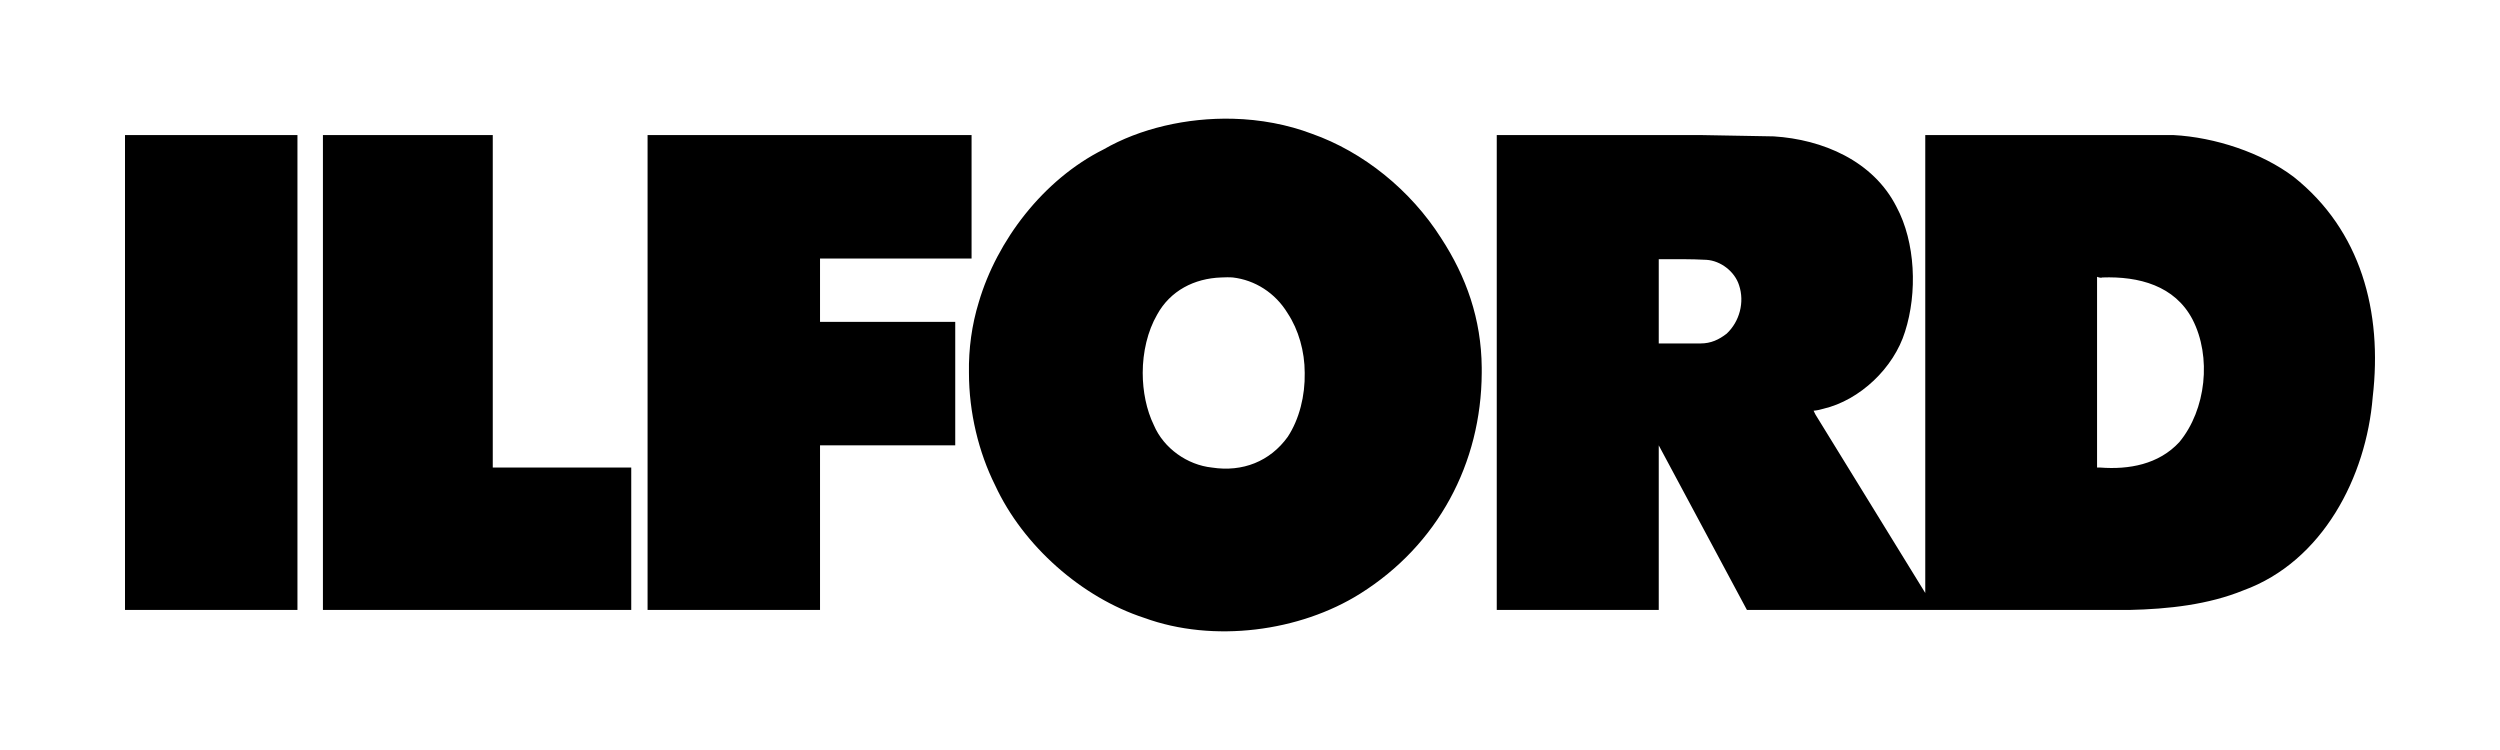 <svg xmlns:dc="http://purl.org/dc/elements/1.1/" xmlns:cc="http://creativecommons.org/ns#" xmlns:rdf="http://www.w3.org/1999/02/22-rdf-syntax-ns#" xmlns:svg="http://www.w3.org/2000/svg" xmlns="http://www.w3.org/2000/svg" width="500" height="150"><path id="ILFORD" style="fill:#000000;fill-opacity:1;fill-rule:nonzero;stroke:none" d="m 246.571,23.748 c -9.184,-0.23 -18.59,1.937 -25.867,6.14 -12.071,6.041 -21.331,18.238 -24.953,30.57 -1.38,4.484 -2.043,9.281 -1.96,14.109 0,7.938 1.949,15.912 5.226,22.471 5.607,12.155 17.37,22.465 29.787,26.521 13.885,5.085 31.171,2.754 43.243,-4.834 15.526,-9.746 24.216,-26.045 24.3,-44.157 l 0,-1.045 c -0.084,-9.746 -3.099,-18.191 -8.1,-25.867 -6.125,-9.657 -15.604,-17.281 -25.867,-20.903 -4.85,-1.842 -10.297,-2.867 -15.808,-3.005 z m -221.571,3.266 0,94.978 34.49,0 0,-94.978 -34.49,0 z m 39.585,0 0,94.978 61.664,0 0,-28.48 -27.696,0 0,-66.497 -33.967,0 z m 64.93,0 0,94.978 34.49,0 0,-32.922 27.043,0 0,-24.692 -27.043,0 0,-12.672 30.309,0 0,-24.692 -64.799,0 z m 169.836,0 0,94.978 32.399,0 0,-32.922 17.637,32.922 76.426,0 c 7.933,-0.172 15.881,-1.071 22.863,-3.919 15.871,-5.774 24.577,-22.716 25.867,-38.67 1.986,-17.072 -2.357,-33.335 -15.808,-44.027 -6.386,-4.834 -15.761,-7.927 -24.038,-8.361 l -49.644,0 0,91.581 -21.948,-35.666 -0.392,-0.784 c 0.862,-0.084 1.359,-0.22 1.96,-0.392 7.332,-1.724 14.089,-8.173 16.33,-15.416 2.498,-7.765 2.096,-17.882 -1.698,-24.953 -4.661,-9.229 -14.815,-13.503 -24.561,-14.109 l -14.501,-0.261 -40.891,0 z m 32.399,24.822 c 3.109,0 6.433,-0.042 9.537,0.131 2.843,0.172 5.67,2.336 6.532,5.095 1.124,3.365 0.105,7.248 -2.482,9.668 -1.552,1.207 -3.156,1.96 -5.226,1.96 l -8.361,0 0,-16.853 z m 87.662,3.527 c 0,0 0.7,0.303 1.045,0.131 7.332,-0.261 14.491,1.636 18.029,8.361 3.883,7.504 2.738,18.091 -2.613,24.561 -4.139,4.484 -10.112,5.529 -15.808,5.095 l -0.653,0 0,-38.148 z m -175.192,0.131 c 0.763,-0.027 1.576,-0.065 2.352,0 4.395,0.517 8.476,3.047 10.974,7.185 2.158,3.277 3.397,7.577 3.397,11.889 0.089,4.573 -1.071,9.265 -3.397,12.803 -3.538,4.912 -9.035,7.091 -15.155,6.14 -4.917,-0.517 -9.647,-3.836 -11.627,-8.492 -1.468,-3.015 -2.221,-6.741 -2.221,-10.451 0,-4.139 0.977,-8.351 2.874,-11.627 2.643,-4.829 7.463,-7.256 12.803,-7.447 z"></path></svg>